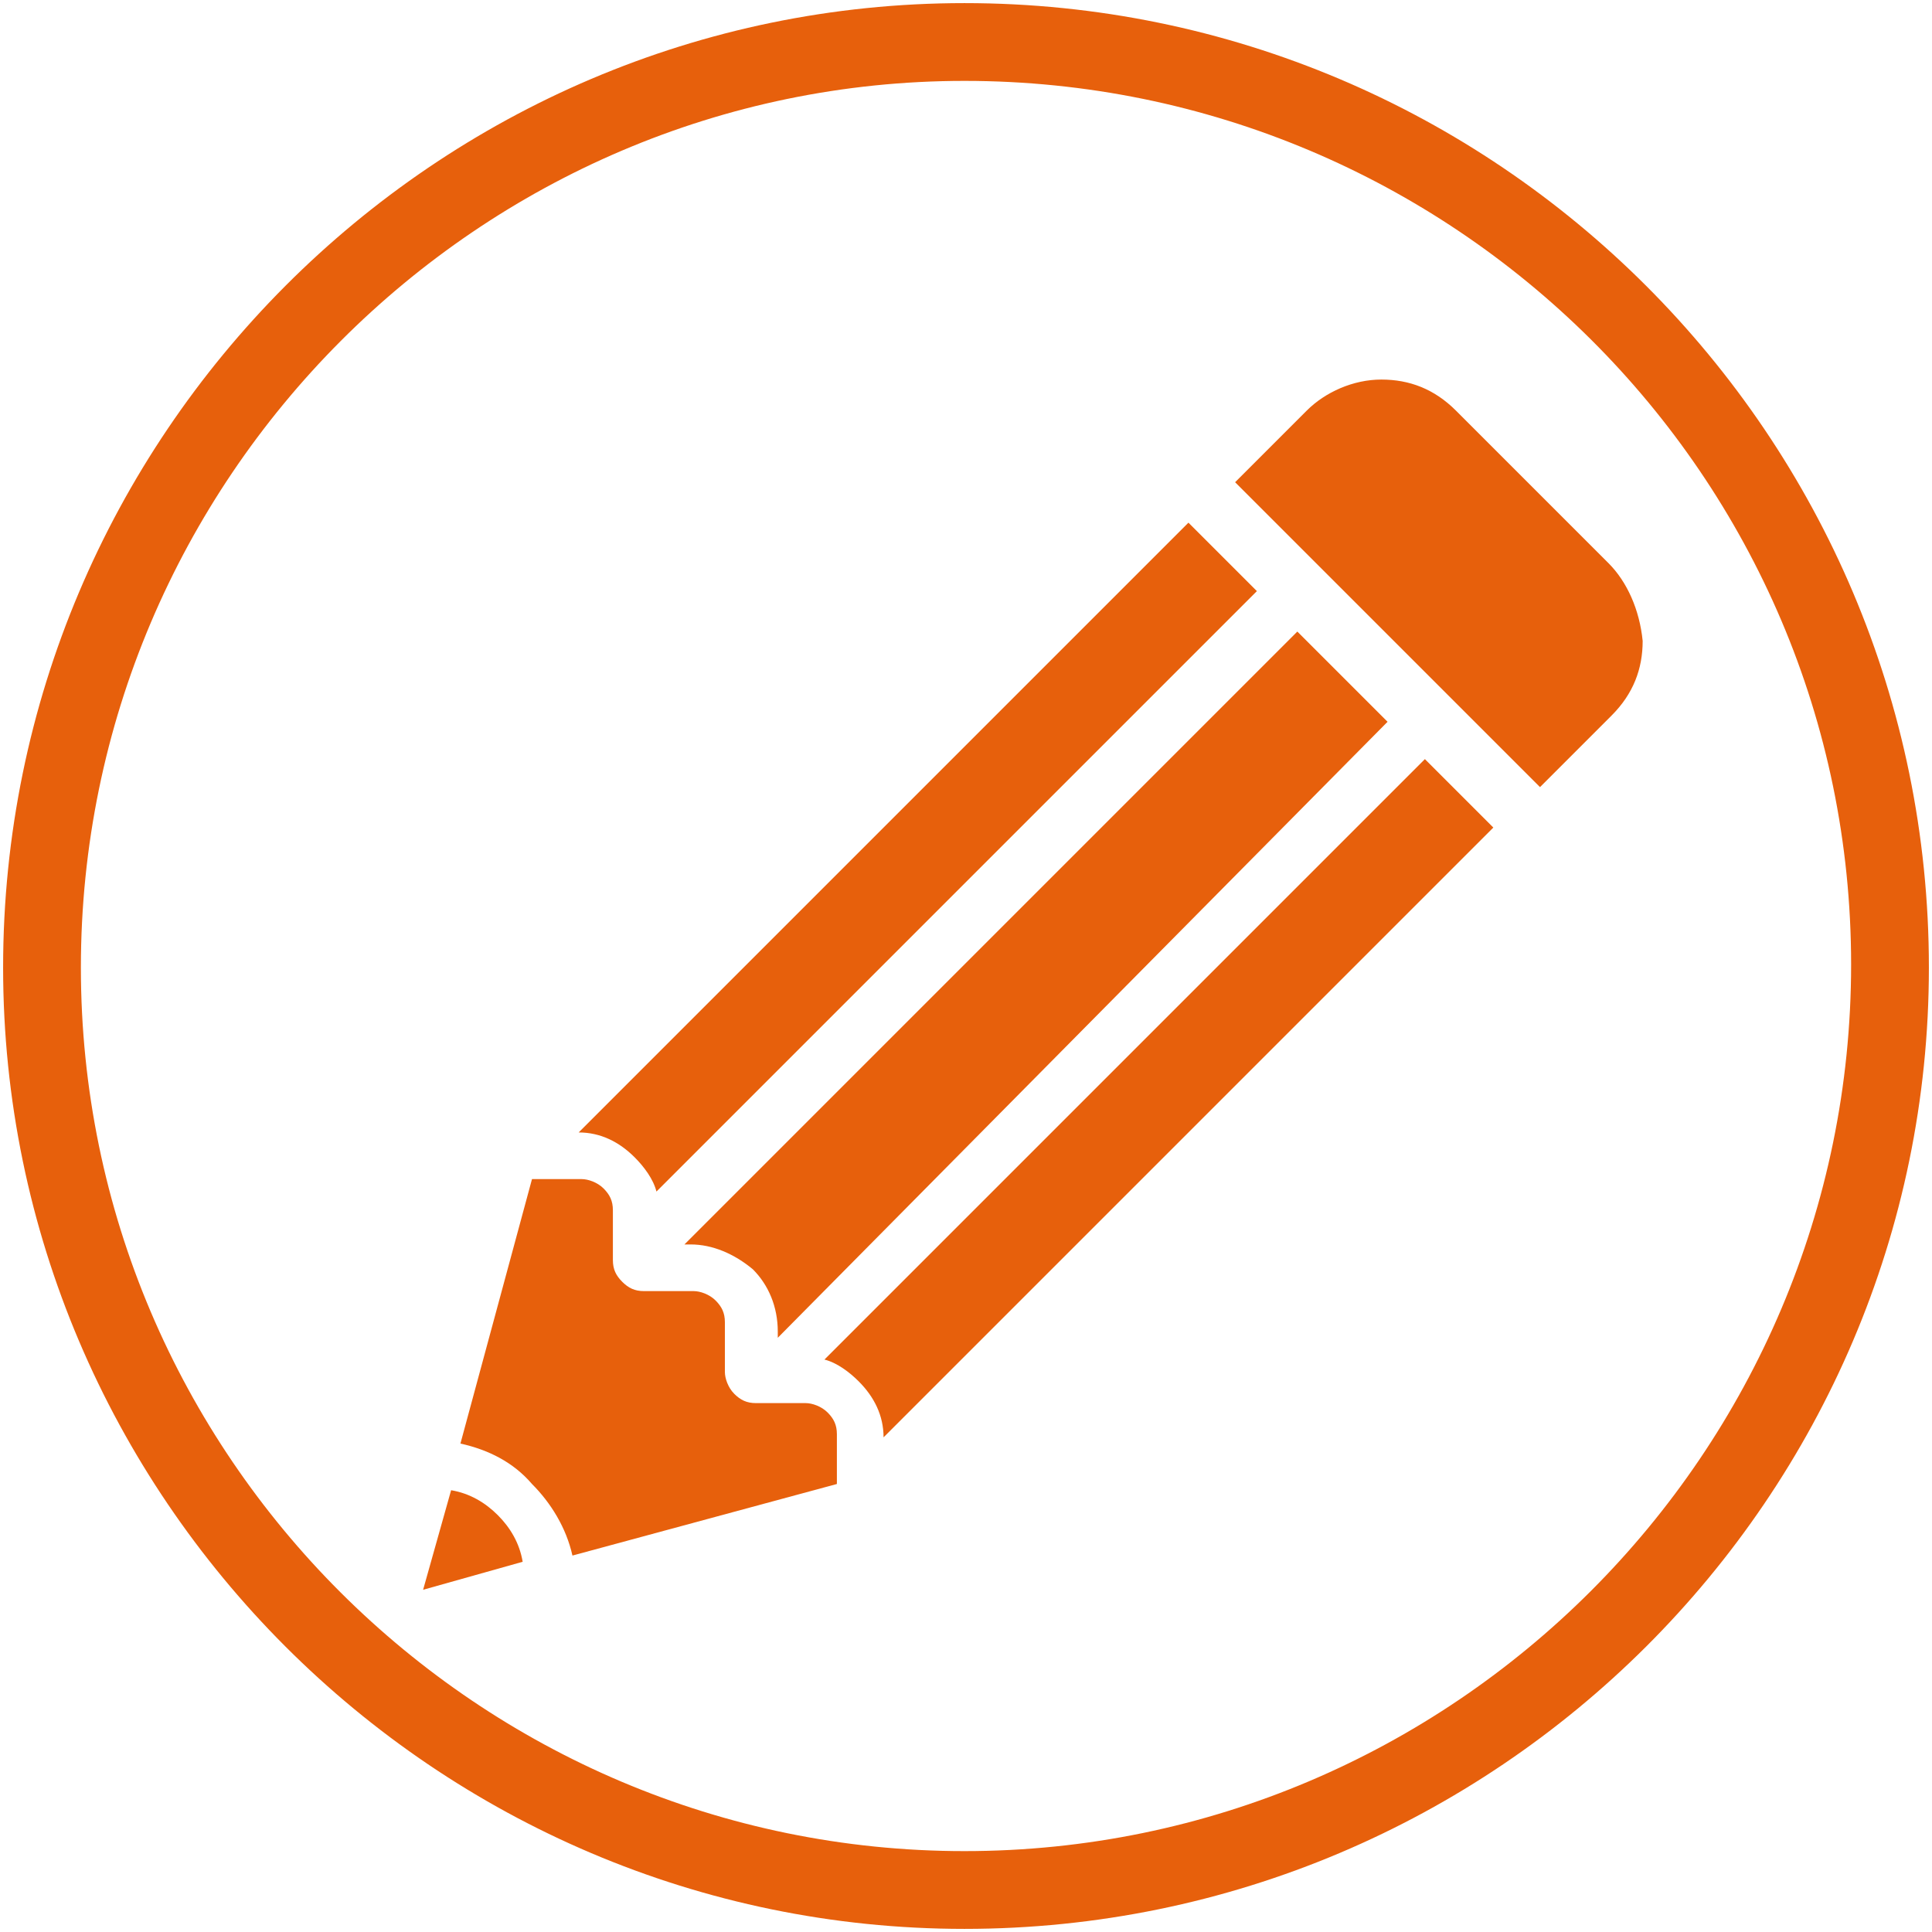 <?xml version="1.0" encoding="utf-8"?>
<!-- Generator: Adobe Illustrator 25.4.1, SVG Export Plug-In . SVG Version: 6.00 Build 0)  -->
<svg version="1.1" id="icon--animals" xmlns="http://www.w3.org/2000/svg" xmlns:xlink="http://www.w3.org/1999/xlink" x="0px"
	 y="0px" viewBox="0 0 62.1 62.1" style="enable-background:new 0 0 62.1 62.1;" xml:space="preserve">
<style type="text/css">
	.st0{fill:#E7600C;}
</style>
<g>
	<path class="st0" d="M31,62C14,62,0.1,48.1,0.1,31.1C0.1,14,14,0.1,31,0.1c17.1,0,31,13.9,31,31C62,48.1,48.1,62,31,62z M31,2.6
		C15.4,2.6,2.6,15.4,2.6,31.1S15.4,59.5,31,59.5c15.7,0,28.5-12.8,28.5-28.5S46.7,2.6,31,2.6z"/>
	<g>
		<path class="st0" d="M44.6,23.2l-2.9-2.9L22,40h0.2c0.7,0,1.4,0.3,2,0.8c0.5,0.5,0.8,1.2,0.8,2V43L44.6,23.2z"/>
		<path class="st0" d="M21.1,38.3L40.4,19l-2.2-2.2L18.6,36.4c0.7,0,1.3,0.3,1.8,0.8C20.7,37.5,21,37.9,21.1,38.3z"/>
		<path class="st0" d="M14.5,47.9l-0.9,3.2l3.2-0.9c-0.1-0.6-0.4-1.1-0.8-1.5C15.6,48.3,15.1,48,14.5,47.9z"/>
		<path class="st0" d="M51.7,18.1l-4.9-4.9c-0.7-0.7-1.5-1-2.4-1c-0.9,0-1.8,0.4-2.4,1l-2.3,2.3l9.8,9.8l2.3-2.3
			c0.7-0.7,1-1.5,1-2.4C52.7,19.6,52.3,18.7,51.7,18.1z"/>
		<path class="st0" d="M26.5,43.7c0.4,0.1,0.8,0.4,1.1,0.7c0.5,0.5,0.8,1.1,0.8,1.8L48,26.6l-2.2-2.2L26.5,43.7z"/>
		<path class="st0" d="M25.9,45.1h-1.6c-0.3,0-0.5-0.1-0.7-0.3c-0.2-0.2-0.3-0.5-0.3-0.7v-1.6c0-0.3-0.1-0.5-0.3-0.7
			c-0.2-0.2-0.5-0.3-0.7-0.3h-1.6c-0.3,0-0.5-0.1-0.7-0.3c-0.2-0.2-0.3-0.4-0.3-0.7v-1.6c0-0.3-0.1-0.5-0.3-0.7
			c-0.2-0.2-0.5-0.3-0.7-0.3h-1.6l-2.3,8.5c0.9,0.2,1.7,0.6,2.3,1.3c0.6,0.6,1.1,1.4,1.3,2.3l8.5-2.3v-1.6c0-0.3-0.1-0.5-0.3-0.7
			C26.4,45.2,26.1,45.1,25.9,45.1z"/>
	</g>
</g>
</svg>
